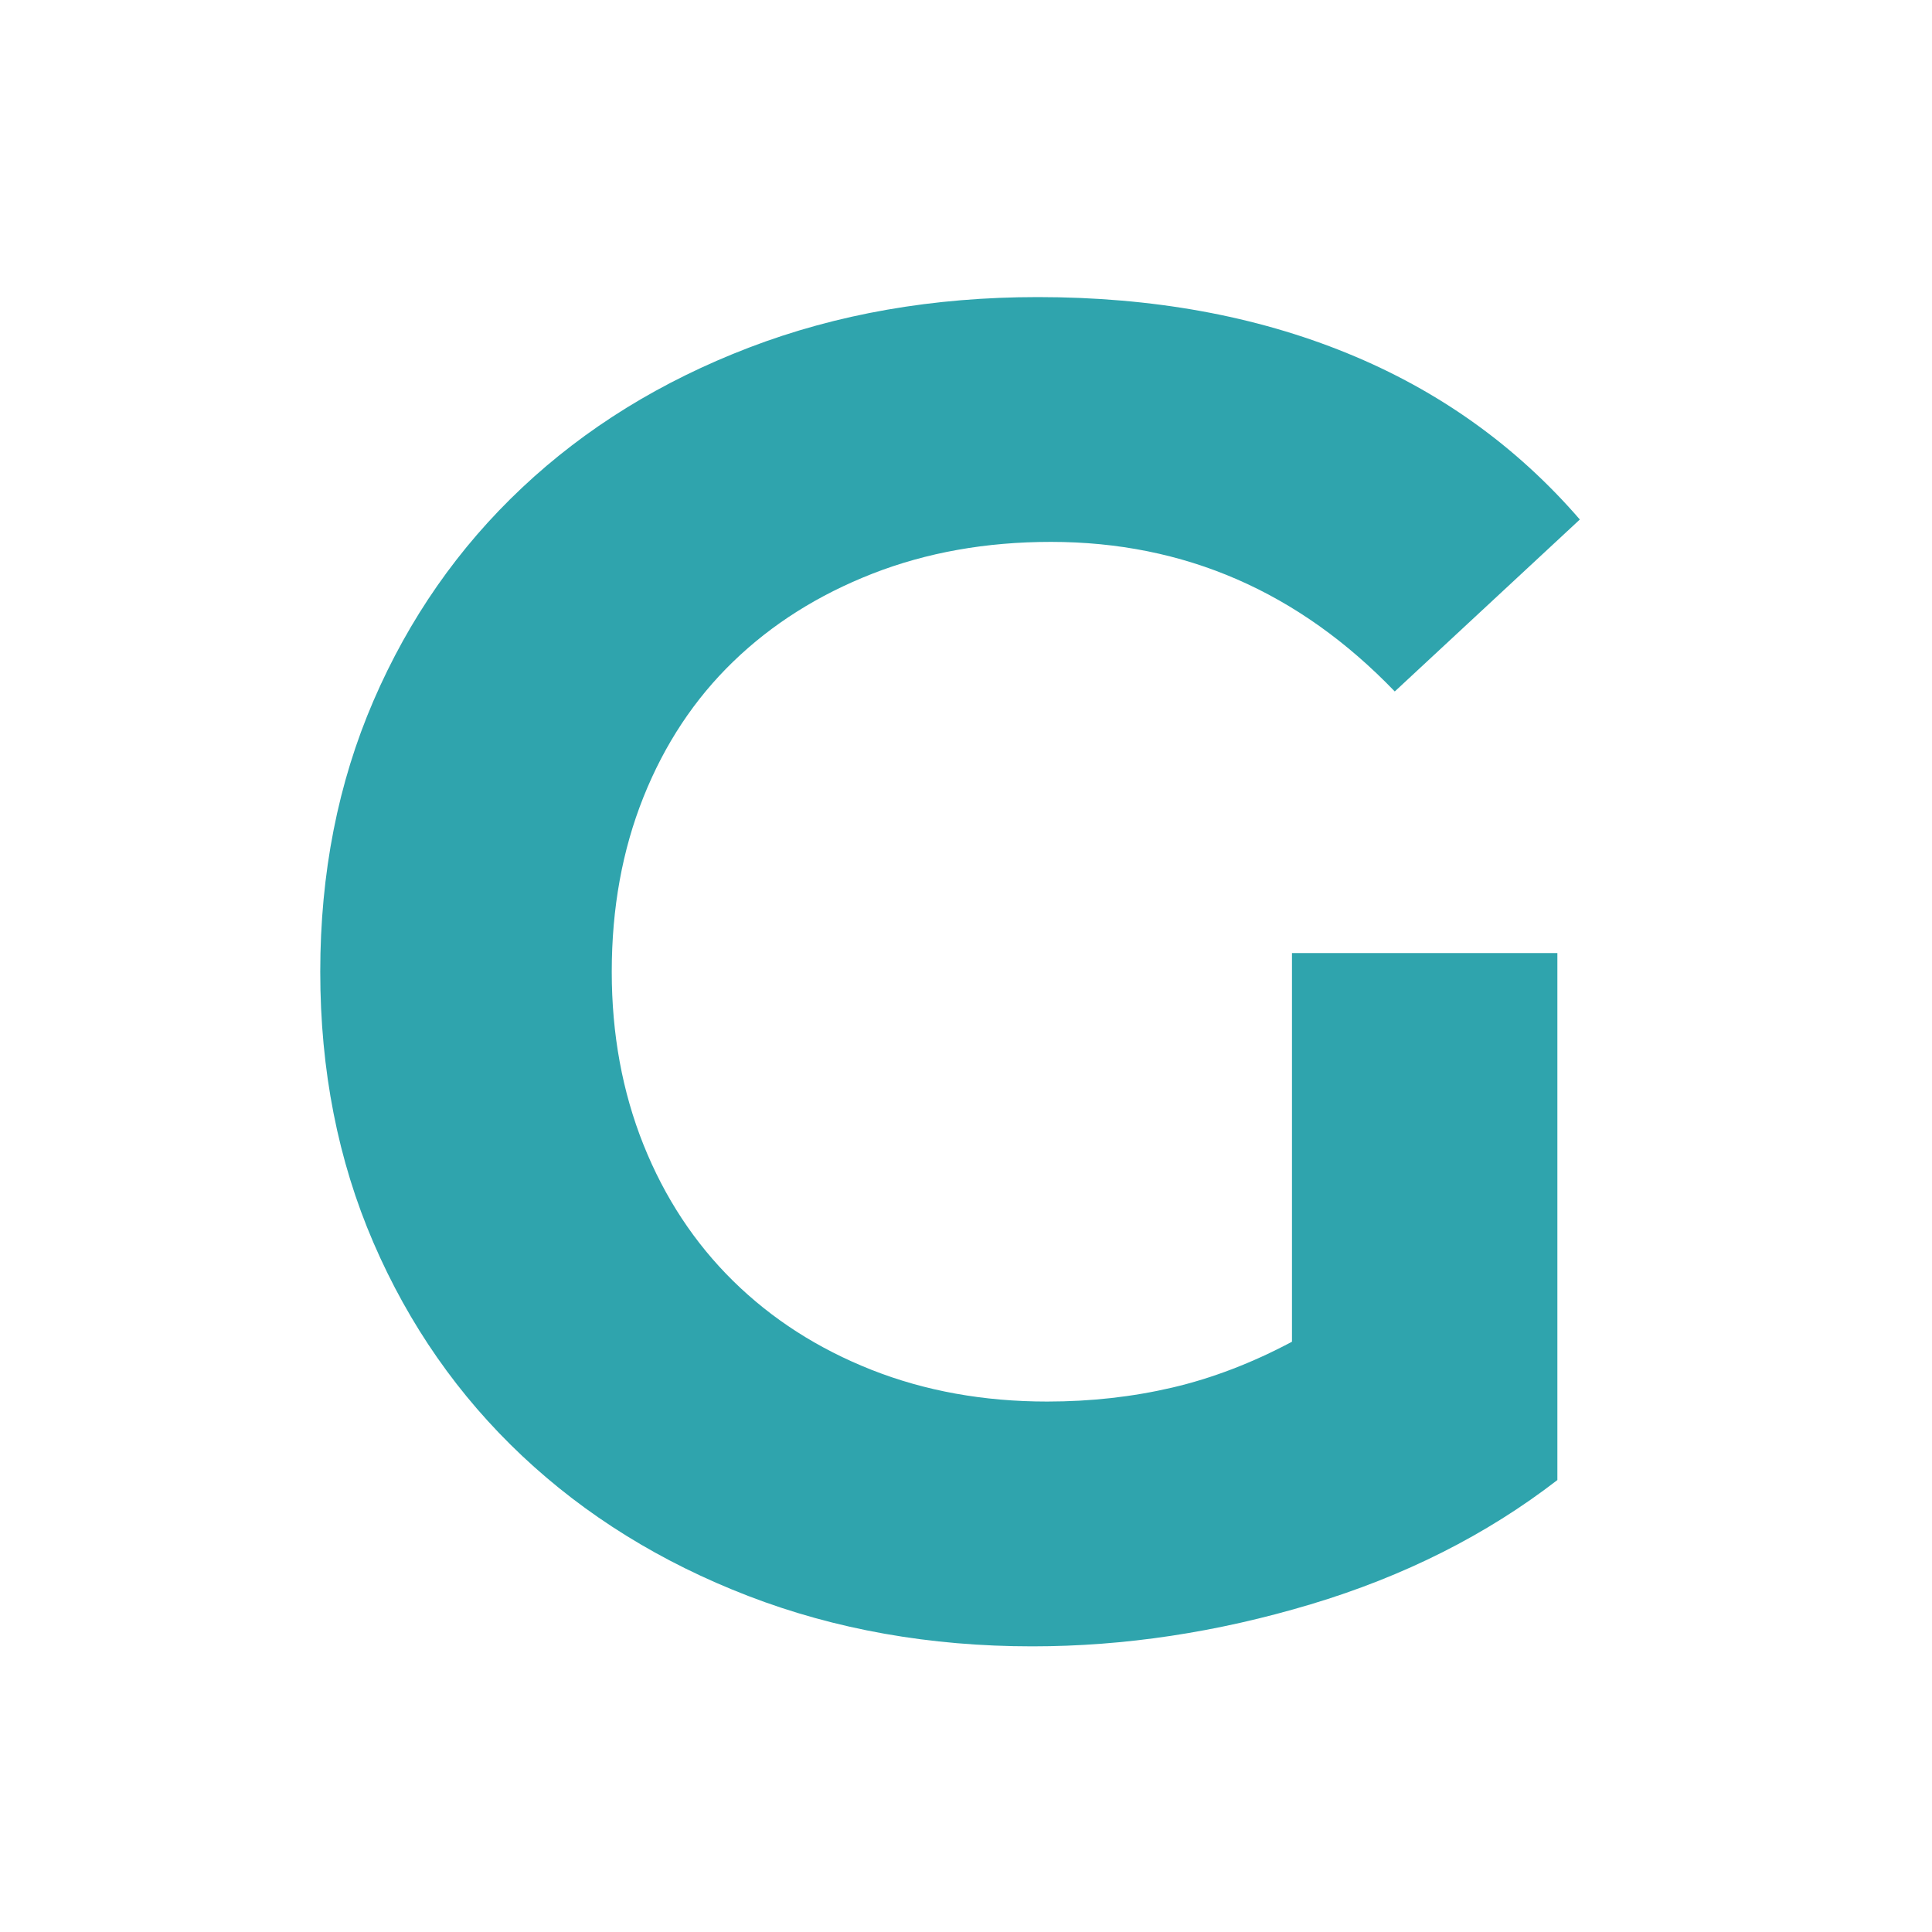<svg xmlns="http://www.w3.org/2000/svg" xmlns:xlink="http://www.w3.org/1999/xlink" width="500" zoomAndPan="magnify" viewBox="0 0 375 375" height="500" preserveAspectRatio="xMidYMid meet" version="1.0"><defs><g/></defs><g fill="#2fa4ad" fill-opacity="1"><g transform="translate(47.646, 315.571)"><g><path d="M 254.641 -28.297 C 240.859 -17.648 224.895 -9.609 206.75 -4.172 C 188.613 1.266 170.602 3.984 152.719 3.984 C 132.883 3.984 114.504 0.723 97.578 -5.797 C 80.648 -12.328 66.02 -21.395 53.688 -33 C 41.352 -44.613 31.738 -58.398 24.844 -74.359 C 17.957 -90.316 14.516 -107.848 14.516 -126.953 C 14.516 -146.055 17.957 -163.586 24.844 -179.547 C 31.738 -195.516 41.352 -209.301 53.688 -220.906 C 66.02 -232.508 80.707 -241.578 97.75 -248.109 C 114.801 -254.641 133.484 -257.906 153.797 -257.906 C 176.047 -257.906 196.055 -254.273 213.828 -247.016 C 231.609 -239.766 246.664 -229.004 259 -214.734 L 223.078 -181.359 C 204.461 -200.711 182.219 -210.391 156.344 -210.391 C 143.758 -210.391 132.207 -208.332 121.688 -204.219 C 111.176 -200.102 102.172 -194.414 94.672 -187.156 C 87.172 -179.906 81.363 -171.141 77.25 -160.859 C 73.145 -150.586 71.094 -139.285 71.094 -126.953 C 71.094 -114.859 73.145 -103.672 77.25 -93.391 C 81.363 -83.117 87.172 -74.297 94.672 -66.922 C 102.172 -59.547 111.117 -53.801 121.516 -49.688 C 131.91 -45.582 143.273 -43.531 155.609 -43.531 C 164.078 -43.531 172.18 -44.438 179.922 -46.25 C 187.66 -48.062 195.395 -51.023 203.125 -55.141 L 203.125 -130.578 L 254.641 -130.578 Z M 254.641 -28.297 "/></g></g></g></svg>